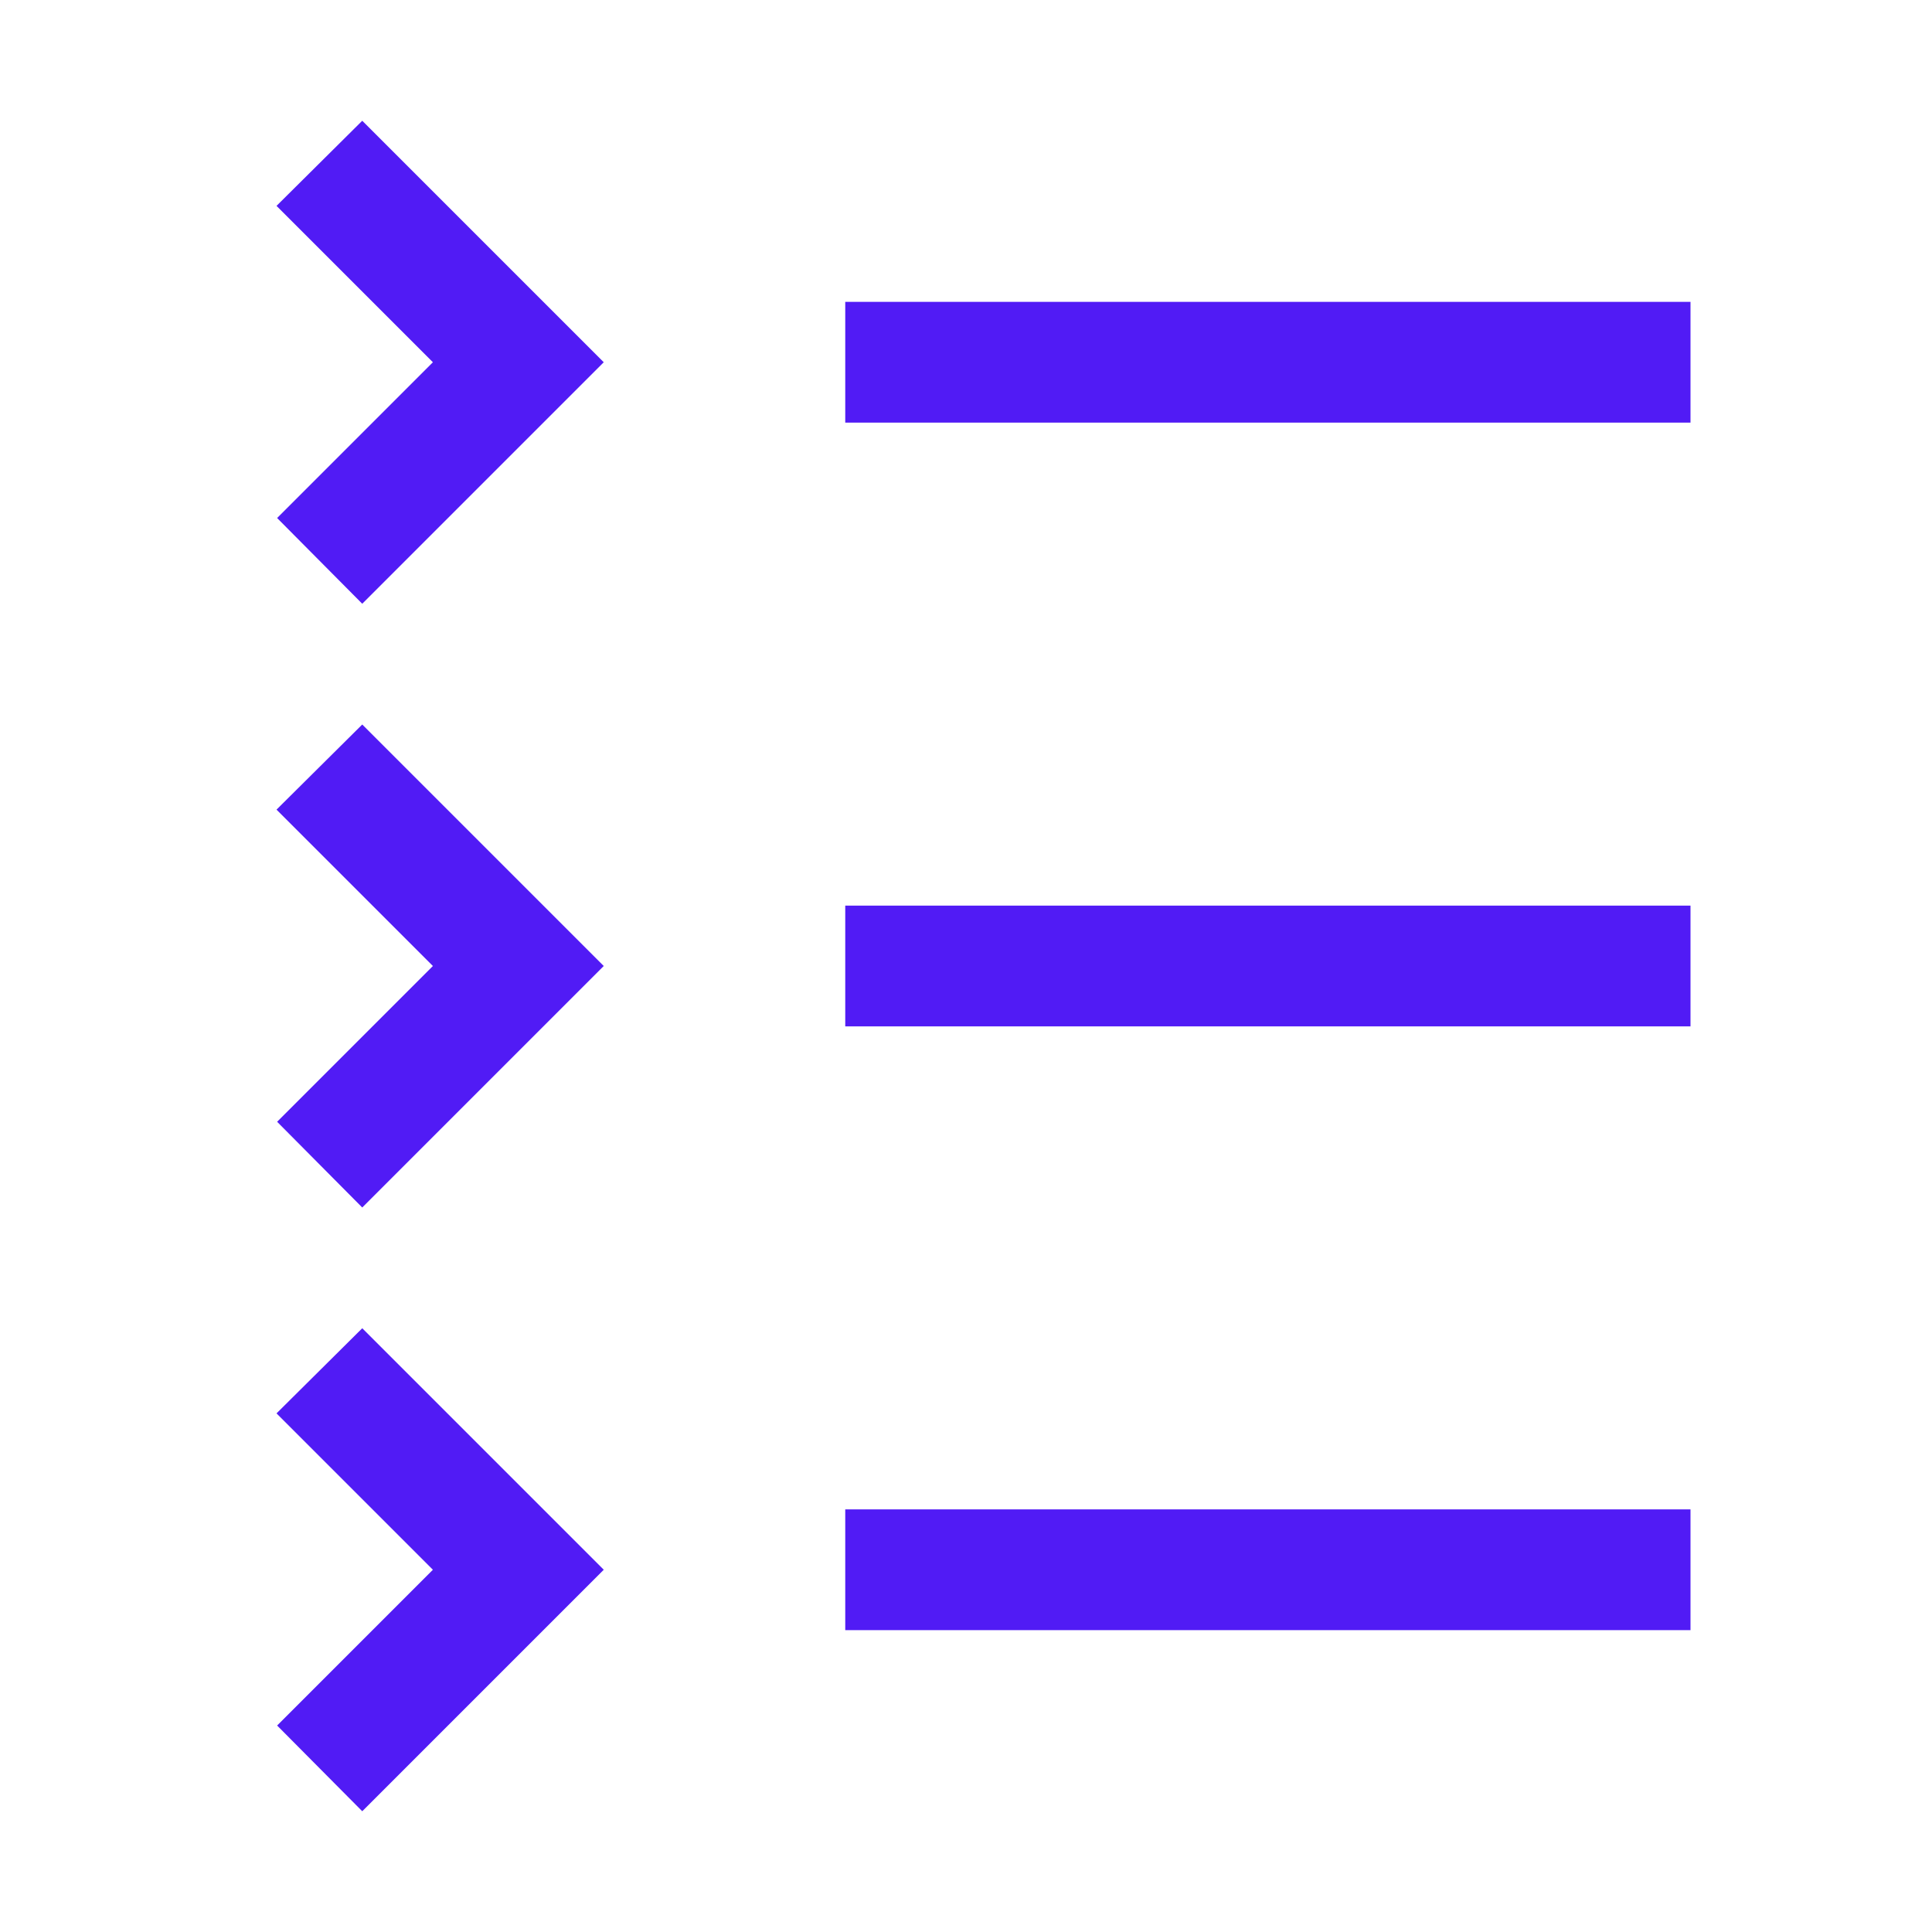 <?xml version="1.0" encoding="UTF-8"?> <svg xmlns="http://www.w3.org/2000/svg" width="32" height="32" viewBox="0 0 32 32" fill="none"><path d="M14 25H28V27H14V25ZM7.17 26L4.59 28.58L6 30L10 26L6 22L4.58 23.41L7.17 26ZM14 15H28V17H14V15ZM7.17 16L4.59 18.58L6 20L10 16L6 12L4.58 13.41L7.17 16ZM14 5H28V7H14V5ZM7.17 6L4.59 8.58L6 10L10 6L6 2L4.58 3.41L7.17 6Z" fill="#511BF5"></path></svg> 